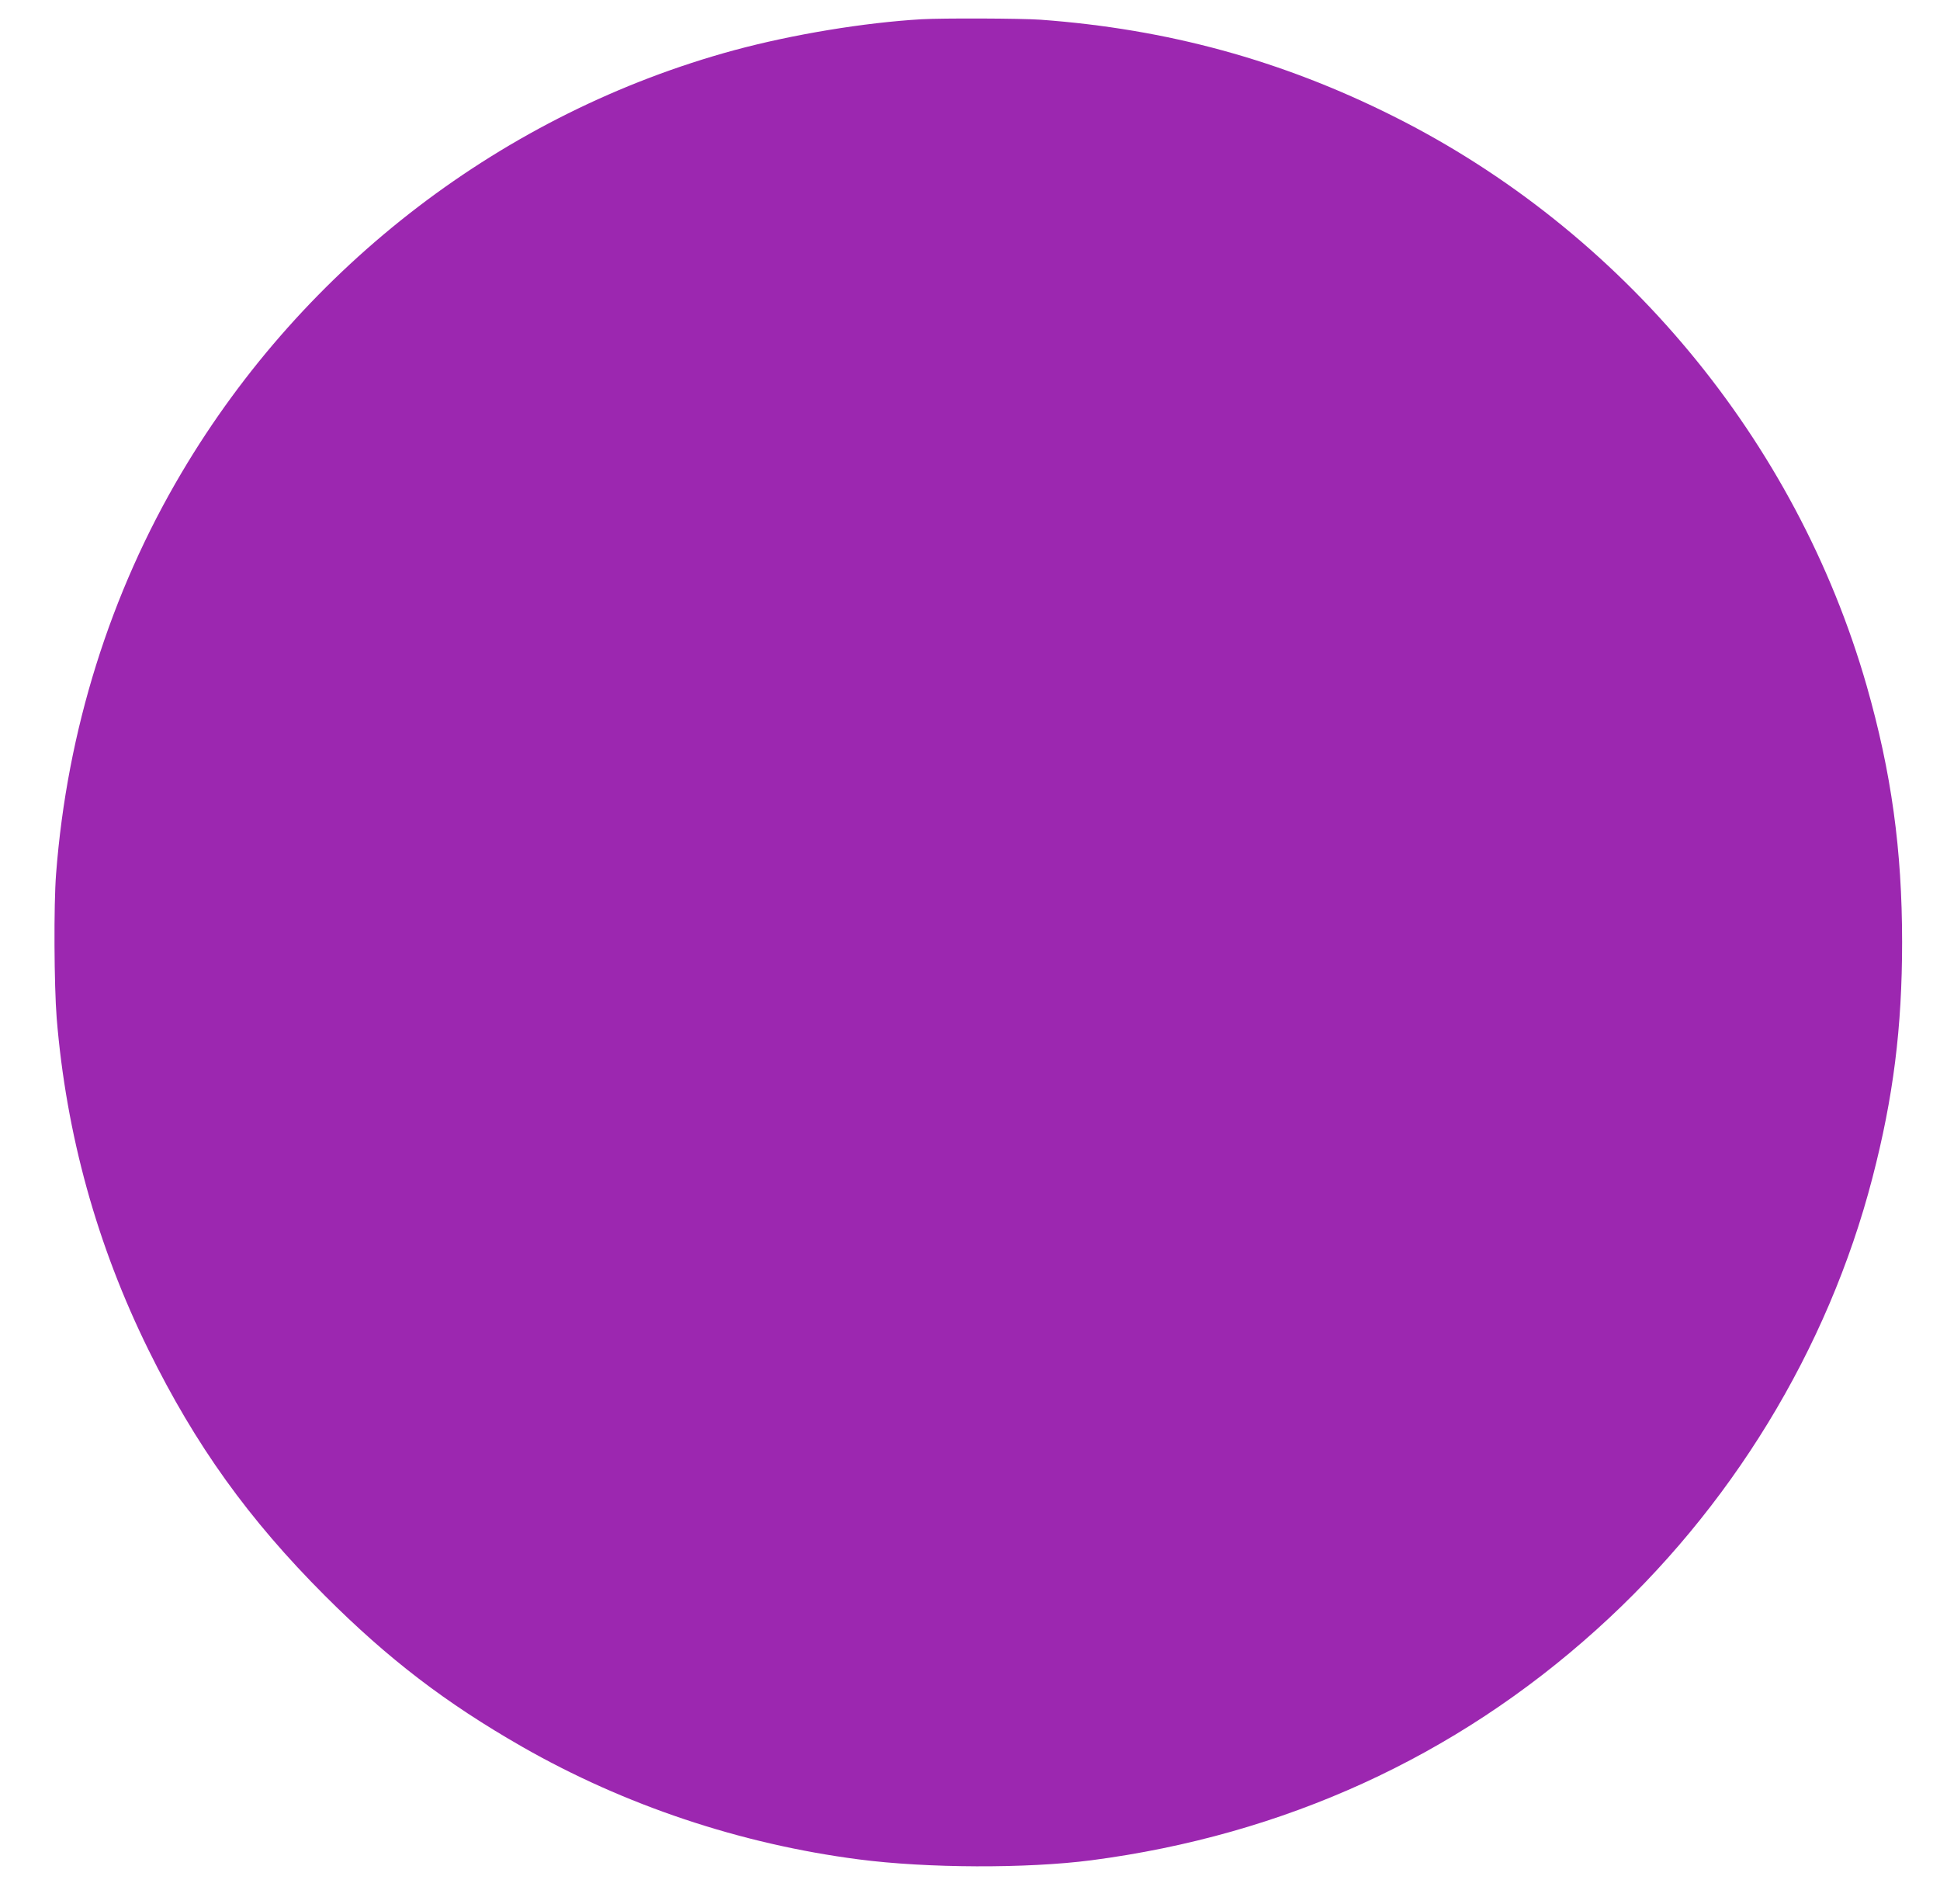 <?xml version="1.0" standalone="no"?>
<!DOCTYPE svg PUBLIC "-//W3C//DTD SVG 20010904//EN"
 "http://www.w3.org/TR/2001/REC-SVG-20010904/DTD/svg10.dtd">
<svg version="1.0" xmlns="http://www.w3.org/2000/svg"
 width="1280pt" height="1256pt" viewBox="0 0 1280 1256"
 preserveAspectRatio="xMidYMid meet">
<g transform="translate(0,1256) scale(0.1,-0.1)"
fill="#9c27b0" stroke="none">
<path d="M6080 12433 c-378 -22 -850 -100 -1235 -204 -1517 -412 -2835 -1418
-3645 -2784 -473 -797 -758 -1706 -830 -2650 -16 -205 -13 -736 4 -951 63
-768 266 -1499 606 -2189 310 -629 660 -1117 1164 -1621 419 -419 798 -708
1301 -996 675 -386 1441 -642 2220 -743 451 -59 1112 -61 1535 -6 1271 166
2401 681 3333 1521 885 796 1527 1847 1821 2980 138 531 196 991 196 1555 0
610 -71 1121 -234 1692 -465 1620 -1613 3001 -3122 3756 -738 370 -1493 576
-2329 637 -126 9 -646 11 -785 3z"/>
</g>
</svg>
